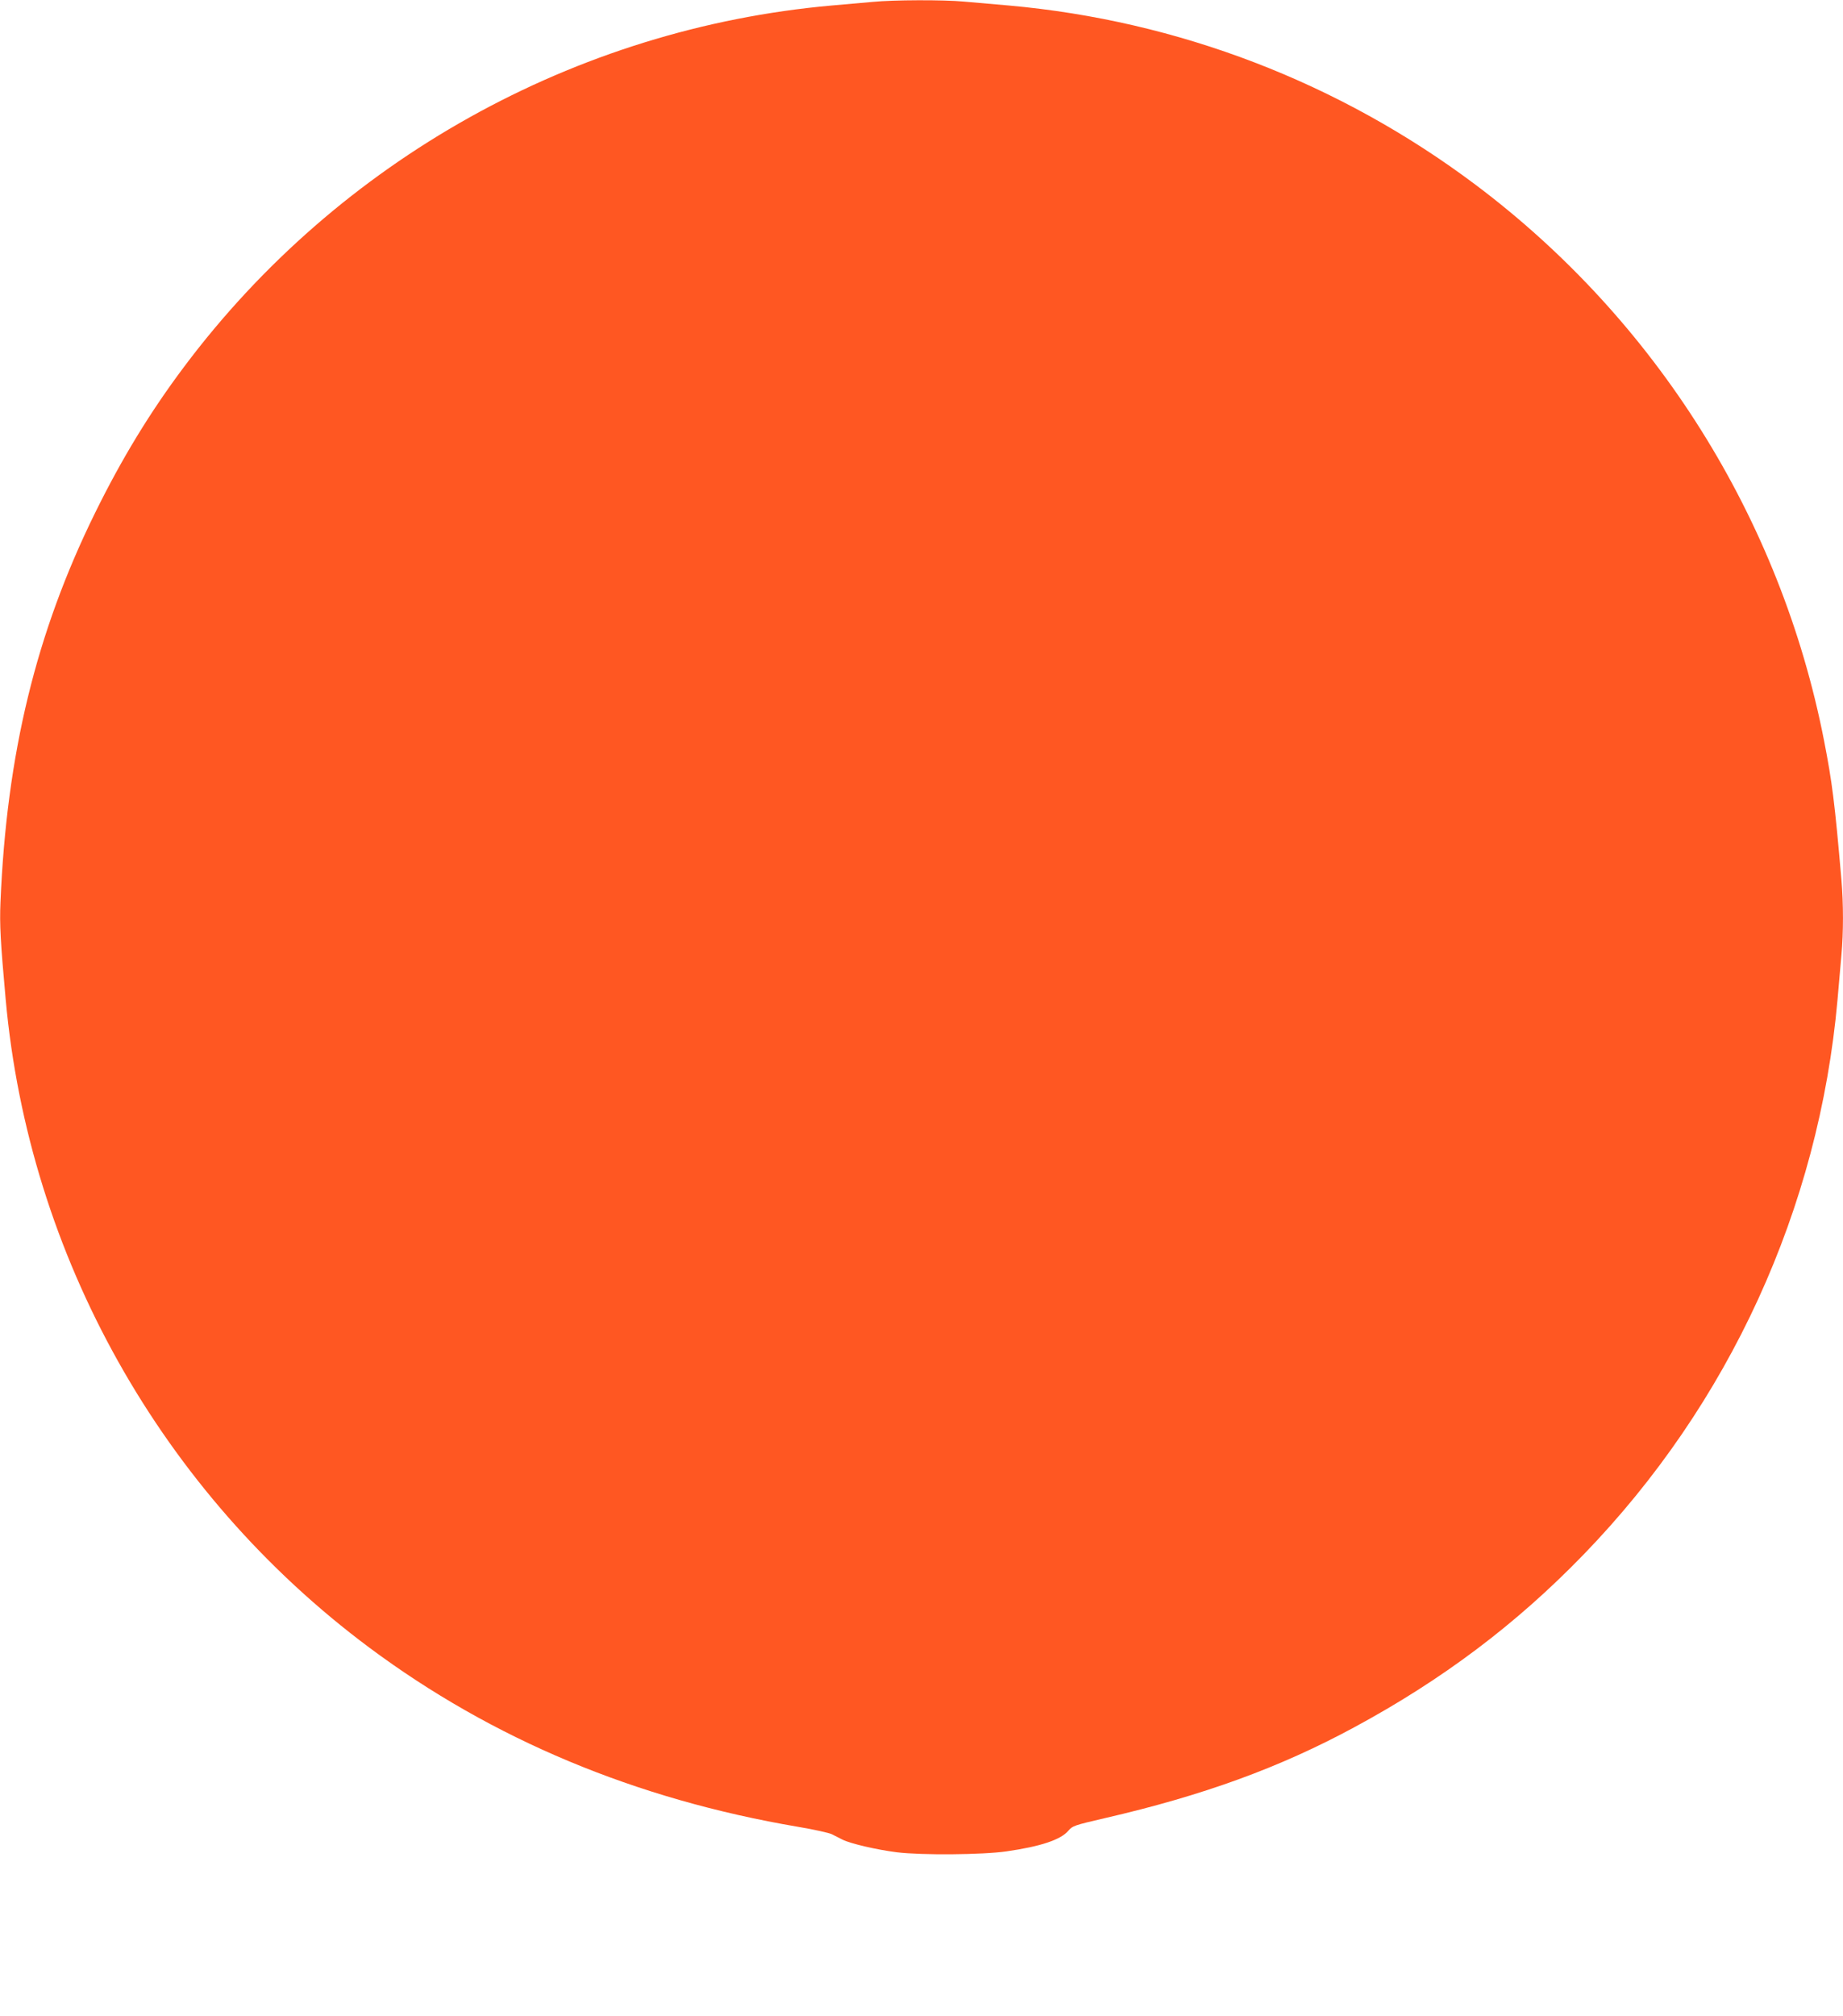 <?xml version="1.0" standalone="no"?>
<!DOCTYPE svg PUBLIC "-//W3C//DTD SVG 20010904//EN"
 "http://www.w3.org/TR/2001/REC-SVG-20010904/DTD/svg10.dtd">
<svg version="1.0" xmlns="http://www.w3.org/2000/svg"
 width="1171pt" height="1280pt" viewBox="0 0 1171 1280"
 preserveAspectRatio="xMidYMid meet">
<g transform="translate(0,1280) scale(0.1,-0.1)"
fill="#ff5722" stroke="none">
<path d="M5545 12788 c-49 -4 -167 -15 -261 -23 -1629 -145 -3132 -983 -4115
-2295 -216 -288 -395 -582 -564 -925 -376 -763 -563 -1533 -602 -2475 -6 -140
0 -250 33 -615 147 -1630 990 -3133 2309 -4116 784 -584 1694 -964 2725 -1139
102 -17 199 -39 215 -47 17 -9 47 -24 67 -34 51 -26 220 -65 348 -81 155 -19
545 -16 695 6 217 31 345 74 393 131 26 31 38 35 232 80 625 144 1111 321
1583 576 560 302 1030 655 1459 1098 926 956 1495 2197 1613 3521 8 96 20 225
25 286 13 142 13 324 0 477 -42 488 -59 622 -111 887 -276 1407 -1067 2666
-2214 3527 -865 649 -1890 1042 -2965 1138 -96 8 -225 20 -286 25 -129 12
-450 11 -579 -2z"/>
</g>
</svg>

